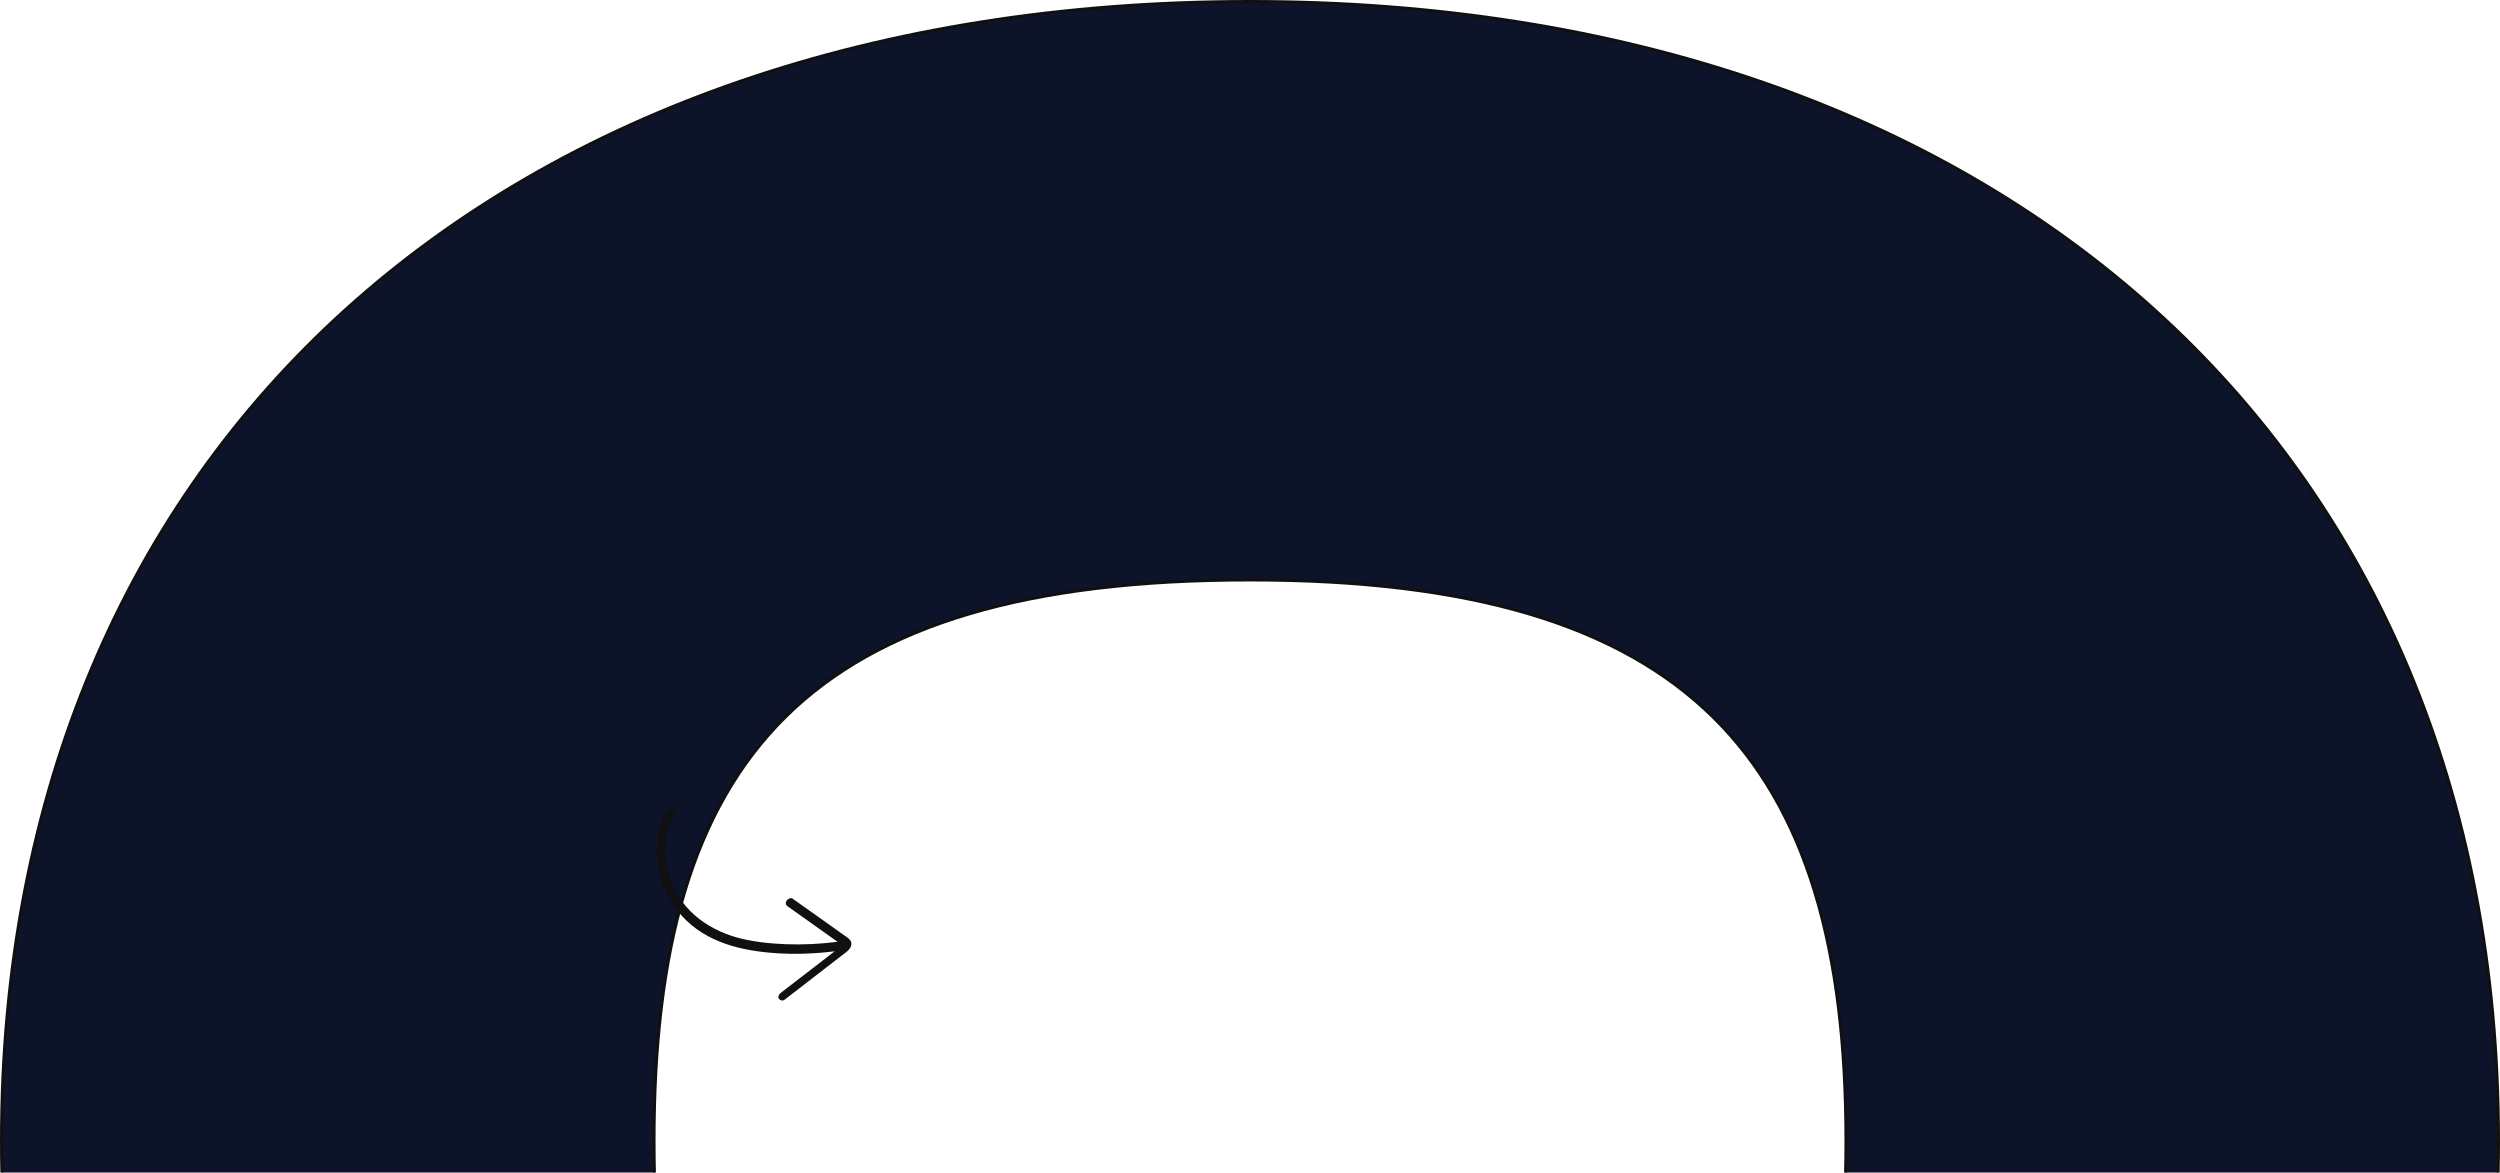<svg viewBox="0 0 855 401" fill="none" xmlns="http://www.w3.org/2000/svg" xmlns:xlink="http://www.w3.org/1999/xlink" id="8330127f" x="0" y="0"><g id="Hero Section" data-node-id="19:262" clip-path="url(#clip0_19_262)"><g id="bg" data-node-id="19:263"><g clip-path="url(#clip1_19_262)"><path id="o" data-node-id="19:269" d="M427.5,0.5c127.599,0 234.352,37.686 309.21,105.27c74.87,67.588 117.79,165.04 117.79,284.476c0,117.944 -42.92,215.024 -117.79,282.614c-74.857,67.58 -181.609,105.64 -309.21,105.64c-127.601,0 -234.353,-38.06 -309.212,-105.64c-74.864,-67.59 -117.788,-164.67 -117.788,-282.614c0,-119.436 42.923,-216.888 117.788,-284.476c74.86,-67.584 181.613,-105.27 309.212,-105.27zM427.5,198.36c-76.005,0 -126.918,15.28 -158.841,46.833c-31.92,31.552 -44.962,79.483 -44.962,145.053c0,65.571 13.042,112.754 44.958,143.554c31.922,30.81 82.835,45.35 158.845,45.35c75.263,0 126.177,-14.54 158.286,-45.35c32.103,-30.8 45.517,-77.986 45.517,-143.554c0,-65.567 -13.414,-113.499 -45.521,-145.052c-32.11,-31.555 -83.024,-46.834 -158.282,-46.834z" fill="#0D1328" stroke="#101010"/><path id="Ornament" data-node-id="19:270" d="M225.071,296.255c-1.046,-6.099 -0.558,-13.885 3.618,-19.485c0.503,-0.713 1.306,-1.079 1.973,-0.557c0.51,0.418 0.67,1.454 0.168,2.167c-4.312,5.751 -3.998,13.908 -2.422,19.745c3.341,12.425 12.95,19.42 23.457,22.45c5.435,1.503 11.126,2.111 16.879,2.348c5.848,0.211 11.745,-0.068 17.69,-0.838c-0.236,-0.166 -0.472,-0.33 -0.709,-0.495c-0.626,-0.436 -1.252,-0.871 -1.865,-1.325c-4.823,-3.436 -9.71,-6.907 -14.596,-10.377c-0.573,-0.356 -0.724,-1.141 -0.222,-1.878c0.452,-0.662 1.408,-1.056 1.98,-0.699c1.509,1.059 3.004,2.123 4.5,3.187c1.495,1.064 2.99,2.129 4.499,3.188c1.321,0.958 2.654,1.898 3.987,2.838c1.334,0.94 2.667,1.88 3.988,2.838c0.704,0.477 1.345,0.921 1.993,1.419c0.648,0.497 1.189,1.088 1.177,1.987c0.029,1.564 -1.458,2.668 -2.735,3.617c-0.174,0.129 -0.344,0.255 -0.506,0.379l-19.601,15.146c-0.647,0.508 -1.565,0.218 -1.993,-0.413c-0.315,-0.671 0.062,-1.475 0.766,-2.003c1.702,-1.301 3.403,-2.615 5.104,-3.929c1.701,-1.314 3.402,-2.628 5.105,-3.928c1.77,-1.345 3.519,-2.702 5.26,-4.052c0.969,-0.751 1.936,-1.501 2.903,-2.246c-6.729,0.838 -13.396,1.098 -19.955,0.658c-11.857,-0.788 -23.896,-3.602 -32.221,-12.664c-4.135,-4.449 -7.074,-10.307 -8.222,-17.078z" fill="#101010"/></g></g></g><defs><clipPath id="clip0_19_262">
<rect width="1440" height="900" fill="white" x="-292" y="-499"/>
</clipPath><clipPath id="clip1_19_262">
<path d="M-292,-499h1440v700c0,110.457 -89.54,200 -200,200h-1040c-110.457,0 -200,-89.543 -200,-200z" fill="white"/>
</clipPath></defs></svg>